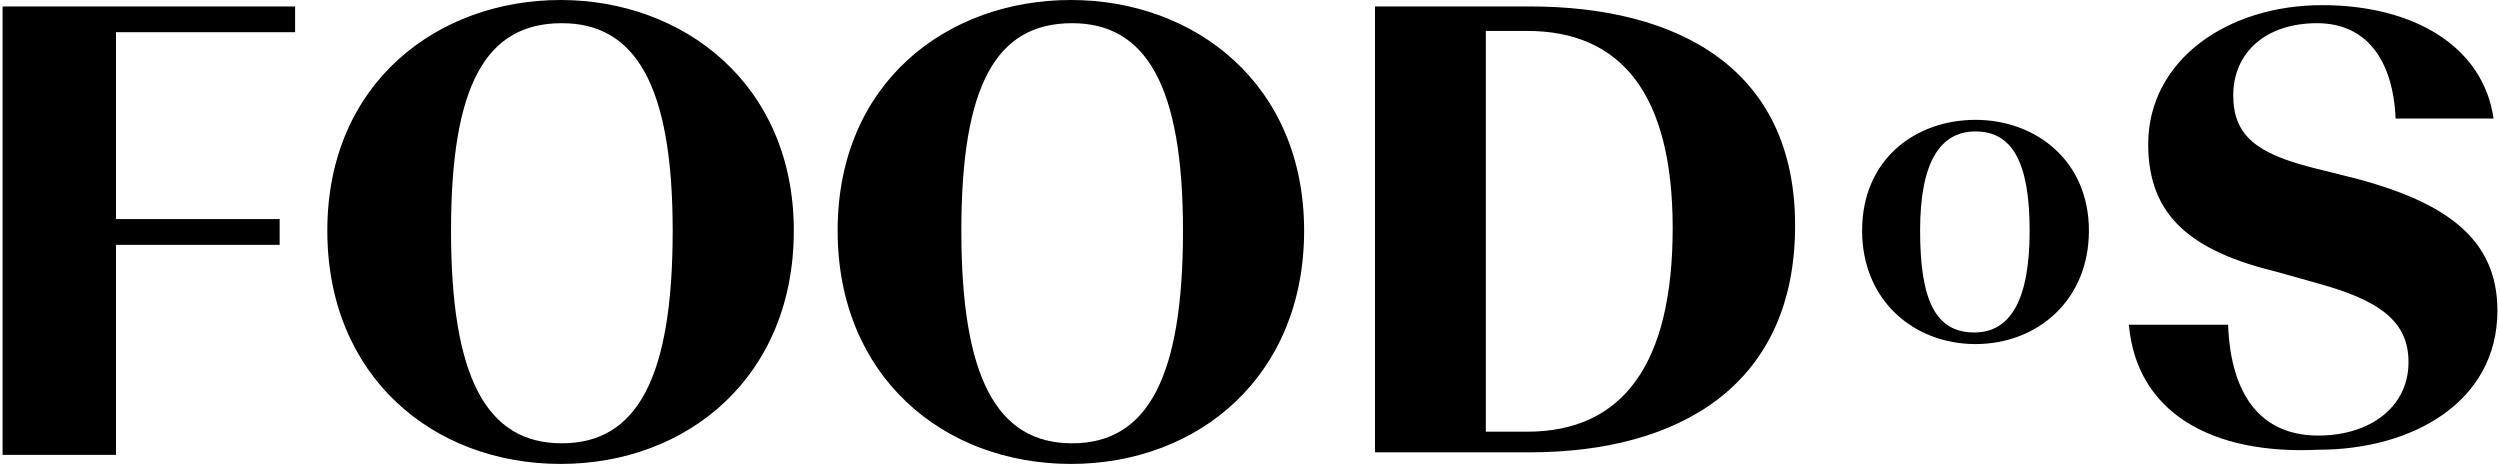 <svg xmlns="http://www.w3.org/2000/svg" viewBox="0 0 194 36"><path d="M9 18.8v16.5H.2V.5h22.7v2H9V17h12.7v2H9v-.2zm16.4-.9C25.4 6.4 34 0 43.5 0s18.1 6.5 18.1 17.9c0 11.3-8.2 18.1-18.1 18.1s-18.1-6.8-18.1-18.1zm26.8 0c0-11.3-2.9-16.1-8.6-16.1-5.9 0-8.6 4.8-8.6 16.1s2.7 16.5 8.6 16.5 8.6-5.2 8.6-16.5zm12.8 0C65 6.4 73.5 0 83.1 0s18.1 6.5 18.1 17.9C101.2 29.2 93 36 83.1 36S65 29.2 65 17.9zm26.8 0c0-11.3-2.9-16.1-8.6-16.1-5.9 0-8.6 4.8-8.6 16.1s2.7 16.5 8.6 16.5 8.6-5.2 8.6-16.5zM106.7.5h12c11.5 0 20.6 4.8 20.6 17 0 12.4-9 17.6-20.6 17.6h-12V.5zm11.8 33c7.4 0 11.3-5.2 11.3-15.8 0-10.4-4-15.3-11.3-15.3h-3.2v31.1h3.2zm26-15.6c0-5.6 4.2-8.6 8.8-8.6s8.8 3.1 8.8 8.6c0 5.4-4 8.8-8.8 8.8s-8.8-3.4-8.8-8.8zm13 0c0-5.4-1.4-7.7-4.2-7.7-2.7 0-4.3 2.3-4.3 7.7s1.2 7.9 4.2 7.9c2.8 0 4.3-2.5 4.3-7.9zm7.7 7.3h7.7c.2 5.4 2.5 8.6 7 8.6 4 0 7-2.2 7-5.7 0-3.2-2.3-4.8-7-6.1l-3.2-.9c-6.6-1.6-10-4.3-10-9.9 0-6.5 6.1-10.8 13.5-10.8 7.1 0 12.5 3.2 13.3 8.8h-7.6c-.2-4.6-2.3-7.4-6.1-7.4-4 0-6.5 2.3-6.5 5.6 0 3.1 1.8 4.5 6.1 5.6l3.6.9c6.6 1.8 10.8 4.5 10.8 10.2 0 7.1-6.6 10.8-13.9 10.8-8.3.4-14.1-2.9-14.7-9.7z"/></svg>
